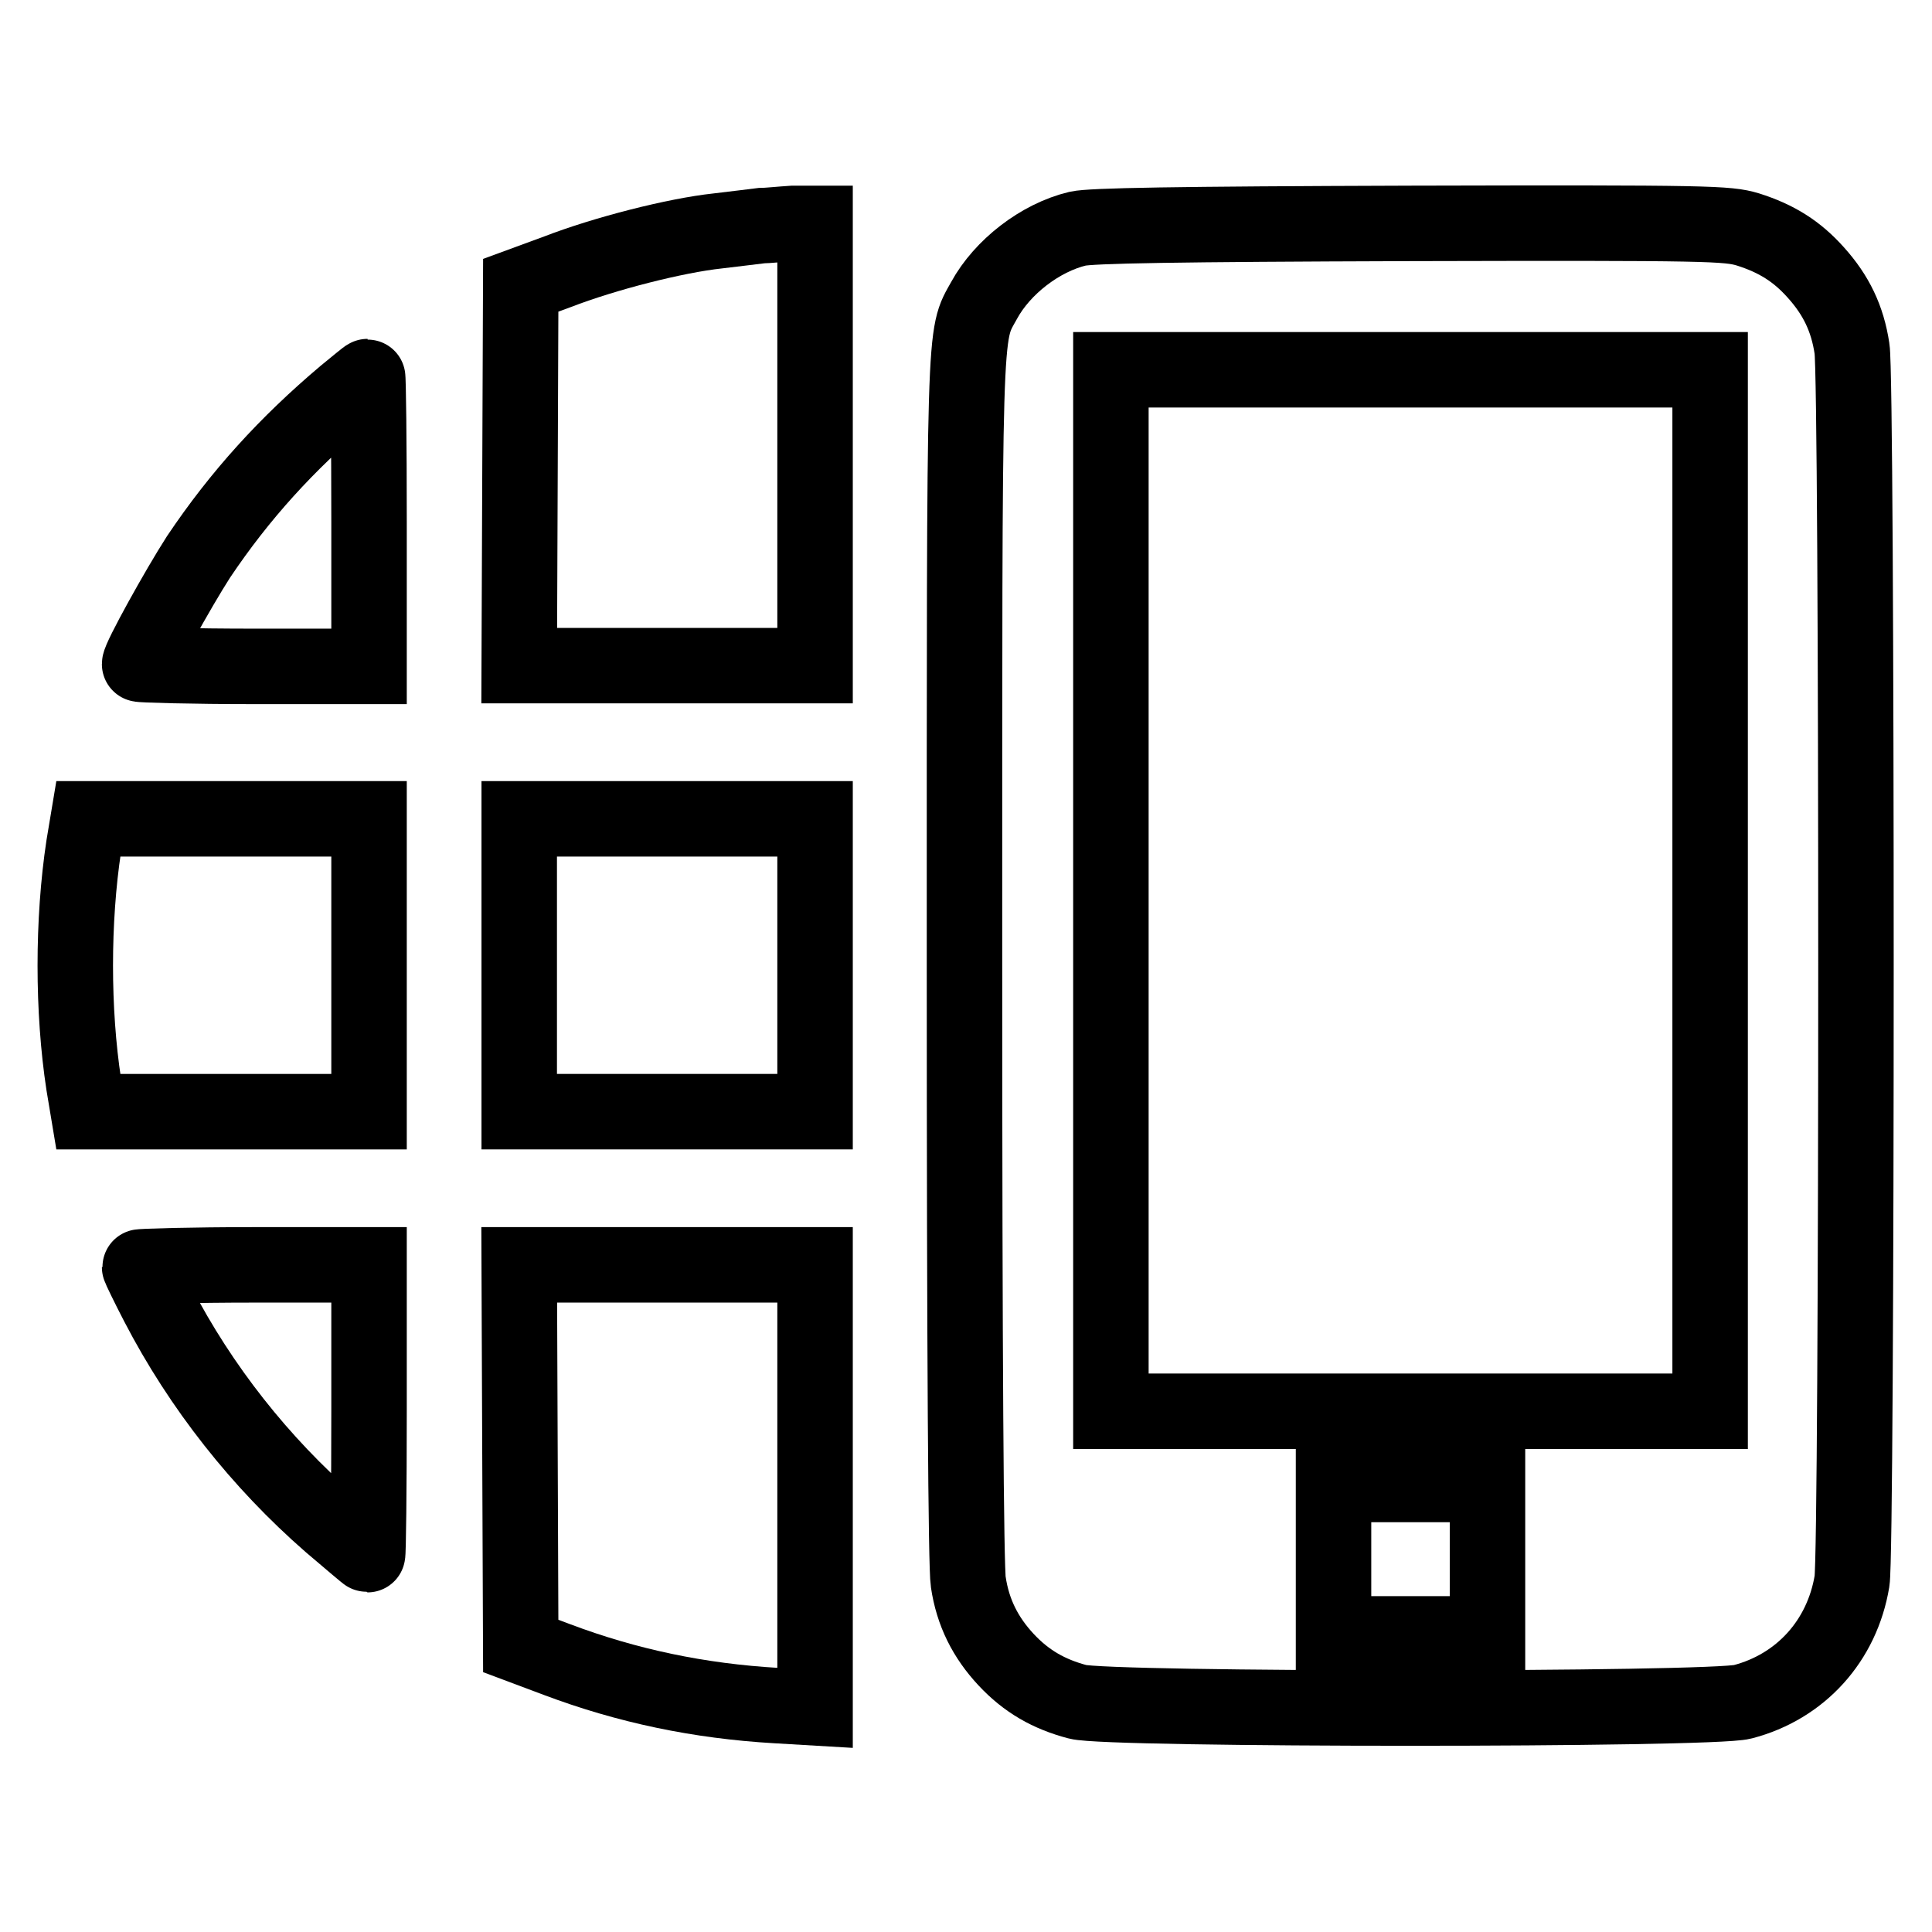 <?xml version="1.0" encoding="utf-8"?>
<!-- Svg Vector Icons : http://www.onlinewebfonts.com/icon -->
<!DOCTYPE svg PUBLIC "-//W3C//DTD SVG 1.1//EN" "http://www.w3.org/Graphics/SVG/1.1/DTD/svg11.dtd">
<svg version="1.1" xmlns="http://www.w3.org/2000/svg" xmlns:xlink="http://www.w3.org/1999/xlink" x="0px" y="0px" viewBox="0 0 256 256" enable-background="new 0 0 256 256" xml:space="preserve">
<g><g><g><path stroke-width="10" fill-opacity="0" stroke="#000000"  d="M100.9,29.9c-0.7,0.1-3.4,0.4-5.8,0.7c-5.6,0.6-15,3-21.2,5.4L69,37.8L68.9,63l-0.1,25.2h19.6H108V58.9V29.6l-2.9,0C103.5,29.7,101.6,29.9,100.9,29.9z"/><path stroke-width="10" fill-opacity="0" stroke="#000000"  d="M142.8,30.3c-5,1.2-10,5.1-12.4,9.5c-2.7,4.9-2.6,1.5-2.6,87.7c0,52.8,0.2,80.2,0.5,82.1c0.6,4.1,2.3,7.4,5,10.3c2.7,2.9,5.7,4.6,9.5,5.6c4.1,1.1,84,1.1,88.1,0c7.7-2,13.2-8.1,14.5-16c0.7-4.1,0.7-159.2,0-163.3c-0.6-4-2.1-7.1-4.8-10.1c-2.5-2.8-5.2-4.5-9-5.7c-2.7-0.8-4.9-0.9-44.6-0.8C155.4,29.7,144.6,29.9,142.8,30.3z M226.6,118v69h-39.7h-39.7v-69V49h39.7h39.7V118z M197.1,206.6v9.9h-10.2h-10.2v-9.9v-9.9h10.2h10.2V206.6z"/><path stroke-width="10" fill-opacity="0" stroke="#000000"  d="M45.7,52.3C38,58.8,31.8,65.6,26.3,73.8C23.6,78,18.5,87.2,18.5,88c0,0.1,6.9,0.3,15.2,0.3h15.2V69.1c0-10.5-0.1-19.2-0.2-19.2C48.6,49.9,47.3,51,45.7,52.3z"/><path stroke-width="10" fill-opacity="0" stroke="#000000"  d="M11.1,112.1c-1.5,9.9-1.5,21.8,0,31.6l0.6,3.6h18.6h18.6v-19.4v-19.4H30.3H11.7L11.1,112.1z"/><path stroke-width="10" fill-opacity="0" stroke="#000000"  d="M68.8,127.9v19.4h19.6H108v-19.4v-19.4H88.4H68.8V127.9z"/><path stroke-width="10" fill-opacity="0" stroke="#000000"  d="M18.5,167.9c0,0.1,1.1,2.4,2.4,4.9c5.7,11,13.6,21,22.9,29.1c2.6,2.2,4.8,4.1,4.9,4.1c0.1,0,0.2-8.6,0.2-19.2v-19.2H33.7C25.4,167.6,18.5,167.8,18.5,167.9z"/><path stroke-width="10" fill-opacity="0" stroke="#000000"  d="M68.9,192.9l0.1,25.2l4.8,1.8c9.3,3.5,18.8,5.5,29.1,6.1l5.1,0.3V197v-29.4H88.4H68.8L68.9,192.9z"/></g></g></g>
</svg>
